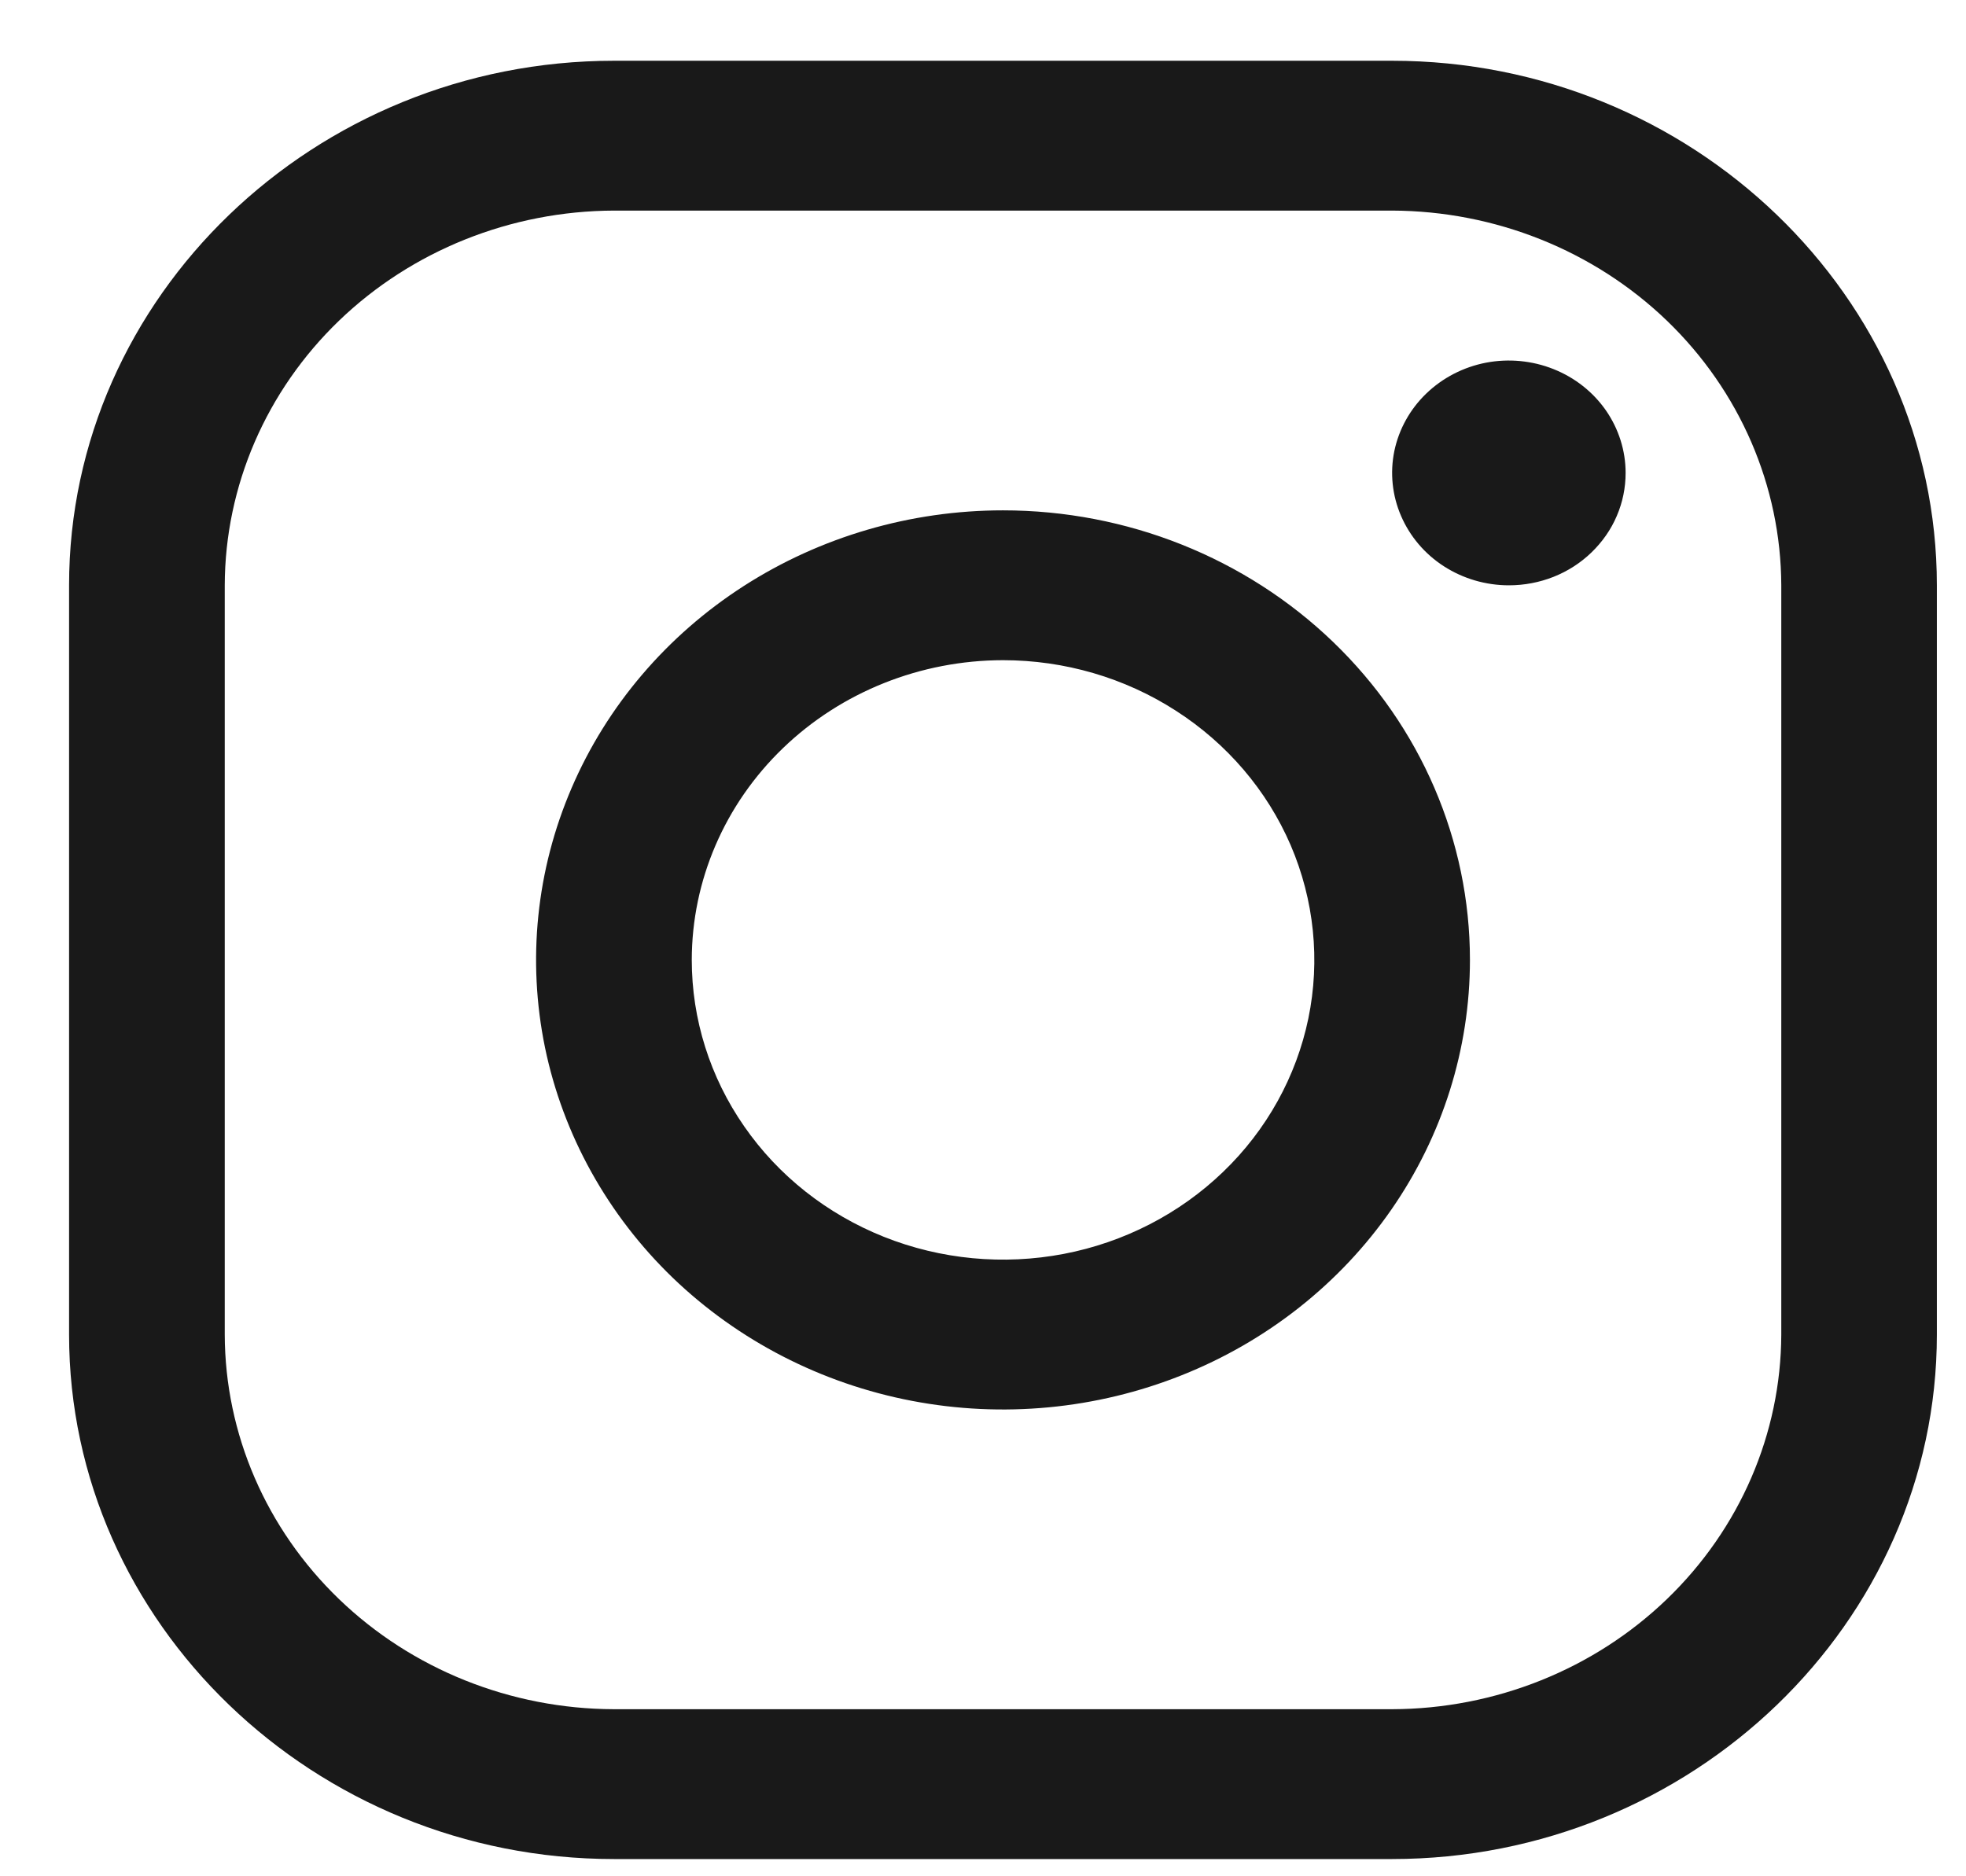 <svg width="22" height="21" viewBox="0 0 22 21" fill="none" xmlns="http://www.w3.org/2000/svg">
<path d="M15.578 2.357C16.732 2.361 17.837 2.804 18.653 3.589C19.469 4.375 19.929 5.44 19.933 6.551L19.933 14.937C19.929 16.048 19.469 17.112 18.653 17.898C17.837 18.684 16.732 19.127 15.578 19.13L6.87 19.13C5.716 19.127 4.61 18.684 3.794 17.898C2.978 17.112 2.518 16.048 2.515 14.937L2.515 6.551C2.518 5.44 2.978 4.375 3.794 3.589C4.61 2.804 5.716 2.361 6.87 2.357L15.578 2.357ZM15.578 0.68L6.87 0.68C3.517 0.68 0.773 3.322 0.773 6.551L0.773 14.937C0.773 18.165 3.517 20.807 6.87 20.807L15.578 20.807C18.931 20.807 21.674 18.165 21.674 14.937L21.674 6.551C21.674 3.322 18.931 0.68 15.578 0.68Z" fill="#191919"/>
<path d="M16.885 6.551C16.626 6.551 16.374 6.477 16.159 6.339C15.944 6.201 15.777 6.004 15.678 5.774C15.579 5.545 15.553 5.292 15.603 5.048C15.654 4.804 15.778 4.58 15.961 4.404C16.144 4.228 16.376 4.108 16.63 4.059C16.883 4.011 17.146 4.036 17.384 4.131C17.623 4.226 17.827 4.387 17.971 4.594C18.114 4.801 18.191 5.044 18.191 5.293C18.191 5.458 18.158 5.622 18.092 5.775C18.027 5.928 17.93 6.066 17.809 6.183C17.688 6.3 17.544 6.393 17.385 6.456C17.226 6.519 17.056 6.551 16.885 6.551ZM11.224 7.389C11.913 7.389 12.587 7.586 13.159 7.955C13.732 8.323 14.179 8.847 14.443 9.46C14.706 10.073 14.775 10.748 14.641 11.398C14.506 12.049 14.175 12.647 13.687 13.116C13.2 13.585 12.579 13.905 11.904 14.034C11.228 14.163 10.528 14.097 9.891 13.843C9.255 13.589 8.71 13.159 8.328 12.607C7.945 12.056 7.741 11.407 7.741 10.744C7.742 9.854 8.109 9.002 8.762 8.373C9.415 7.744 10.301 7.39 11.224 7.389ZM11.224 5.712C10.191 5.712 9.181 6.007 8.321 6.56C7.462 7.113 6.792 7.899 6.397 8.818C6.001 9.738 5.898 10.749 6.099 11.726C6.301 12.701 6.799 13.598 7.529 14.302C8.26 15.005 9.191 15.485 10.205 15.679C11.218 15.873 12.269 15.773 13.224 15.392C14.178 15.012 14.995 14.367 15.569 13.539C16.143 12.712 16.449 11.739 16.449 10.744C16.449 9.409 15.899 8.13 14.919 7.186C13.939 6.242 12.61 5.712 11.224 5.712Z" fill="#191919"/>
</svg>
